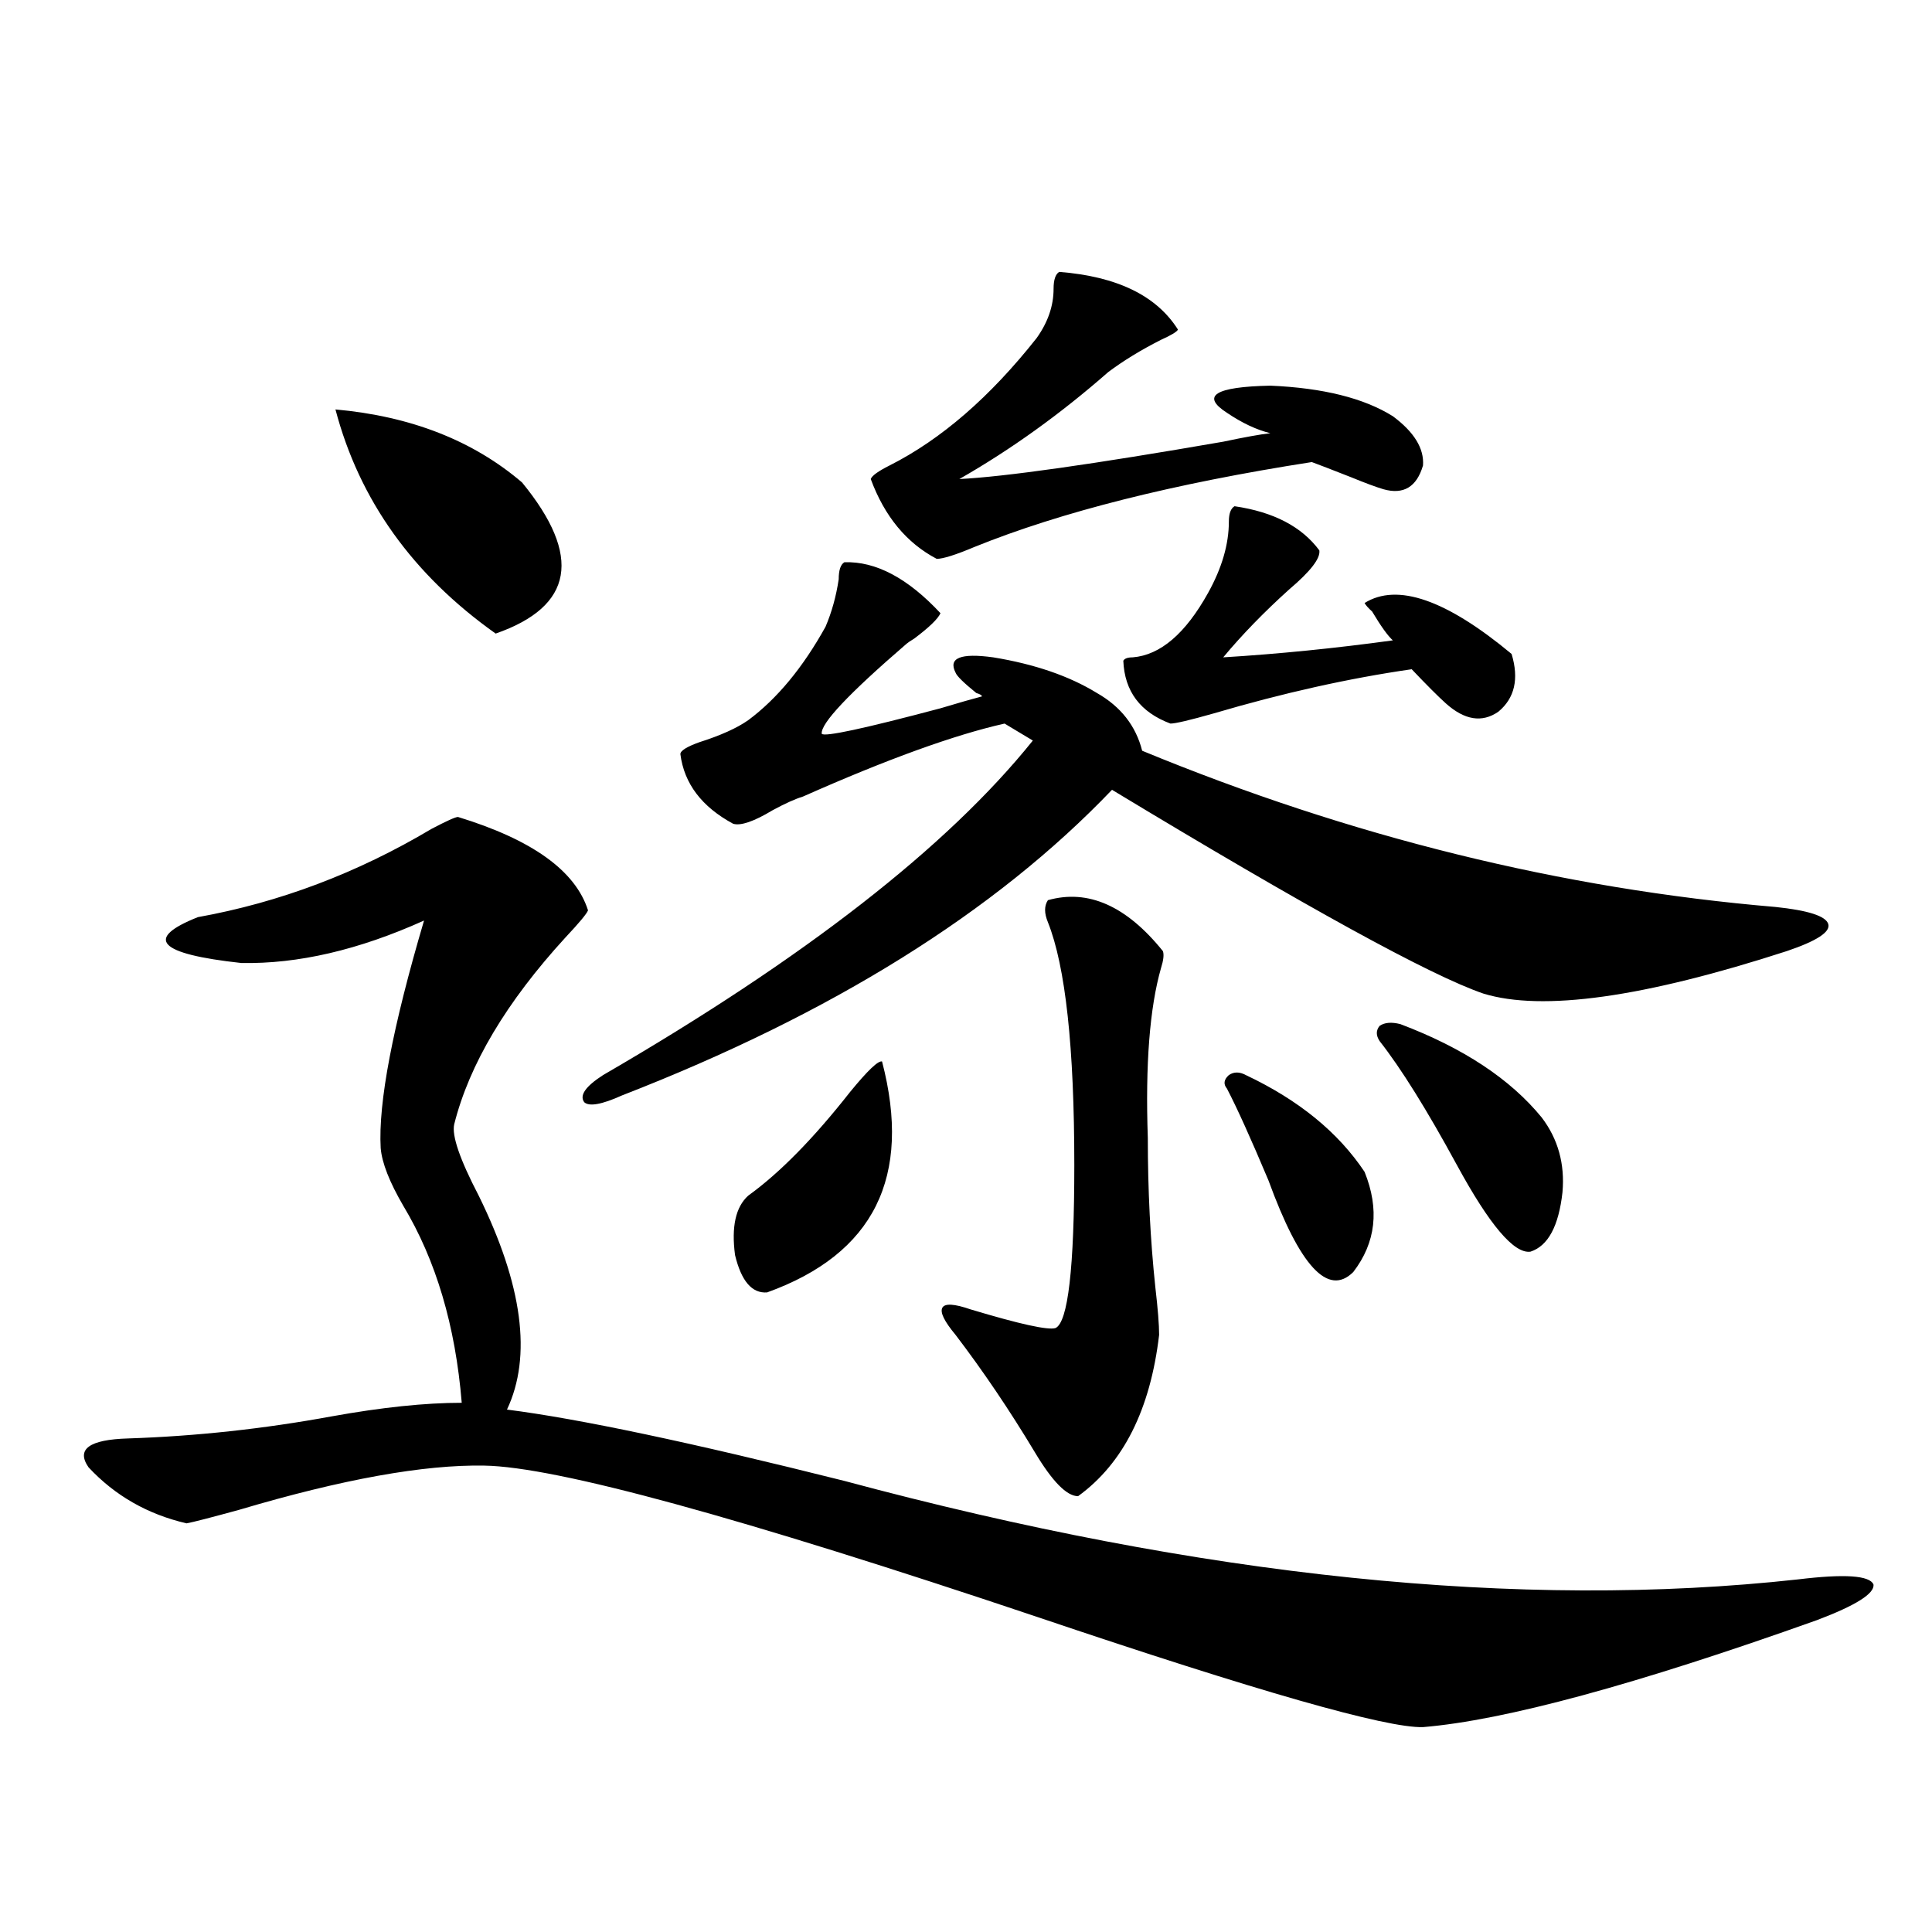<?xml version="1.0" encoding="utf-8"?>
<!-- Generator: Adobe Illustrator 16.0.0, SVG Export Plug-In . SVG Version: 6.00 Build 0)  -->
<!DOCTYPE svg PUBLIC "-//W3C//DTD SVG 1.1//EN" "http://www.w3.org/Graphics/SVG/1.1/DTD/svg11.dtd">
<svg version="1.1" id="图层_1" xmlns="http://www.w3.org/2000/svg" xmlns:xlink="http://www.w3.org/1999/xlink" x="0px" y="0px"
	 width="1000px" height="1000px" viewBox="0 0 1000 1000" enable-background="new 0 0 1000 1000" xml:space="preserve">
<path d="M237.043,422.859c38.368,11.728,60.807,27.837,67.315,48.34c-0.655,1.758-4.558,6.454-11.707,14.063
	c-30.578,33.398-49.755,65.63-57.559,96.68c-1.311,5.864,2.926,18.169,12.682,36.914c22.759,46.294,27.637,83.208,14.634,110.742
	c37.072,4.696,95.272,17.001,174.63,36.914c185.361,49.81,349.9,66.797,493.646,50.977c24.055-2.925,37.072-2.046,39.023,2.637
	c0.641,4.683-9.115,10.835-29.268,18.457c-93.656,33.398-161.627,51.855-203.897,55.371c-18.871,0.577-85.531-18.457-199.995-57.129
	c-153.502-51.554-248.774-77.632-285.847-78.223c-31.218-0.577-73.504,7.031-126.826,22.852c-14.969,4.106-24.07,6.454-27.316,7.031
	c-20.167-4.683-37.072-14.351-50.73-29.004c-6.509-9.366,0.32-14.351,20.487-14.941c35.121-1.167,70.242-4.972,105.363-11.426
	c26.005-4.683,48.444-7.031,67.315-7.031c-3.262-39.839-13.338-73.828-30.243-101.953c-7.165-12.305-11.067-22.261-11.707-29.883
	c-1.311-23.429,6.173-62.69,22.438-117.773c-33.826,15.243-65.364,22.563-94.632,21.973c-42.926-4.683-50.411-12.593-22.438-23.73
	c42.27-7.608,82.589-22.852,120.973-45.703C231.19,424.919,235.732,422.859,237.043,422.859z M173.63,211.922
	c39.023,3.516,71.217,16.122,96.583,37.793c31.219,38.095,26.661,64.16-13.658,78.223
	C213.629,297.478,185.978,258.806,173.63,211.922z M437.038,291.023c16.25-0.577,32.835,8.212,49.755,26.367
	c-1.311,2.938-5.854,7.333-13.658,13.184c-1.951,1.181-3.262,2.06-3.902,2.637c-29.923,25.79-44.557,41.309-43.901,46.582
	c1.296,1.758,21.783-2.637,61.462-13.184c9.756-2.925,16.905-4.972,21.463-6.152c0-0.577-0.976-1.167-2.927-1.758
	c-6.509-5.273-10.091-8.789-10.731-10.547c-3.902-7.608,2.592-10.245,19.512-7.91c21.463,3.516,39.344,9.668,53.657,18.457
	c12.348,7.031,20.152,17.001,23.414,29.883c107.955,44.536,217.221,71.493,327.797,80.859c16.905,1.758,26.006,4.696,27.316,8.789
	c1.296,4.106-5.854,8.789-21.463,14.063c-74.145,24.032-126.506,31.353-157.069,21.973c-27.316-9.366-91.385-44.522-192.19-105.469
	C515.085,472.078,430.529,524.813,321.919,567c-10.411,4.696-16.92,5.864-19.512,3.516c-2.606-3.516,0.641-8.198,9.756-14.063
	C416.216,496.11,490.36,438.392,534.597,383.309l-14.634-8.789c-26.021,5.864-60.821,18.457-104.388,37.793
	c-3.902,1.181-9.115,3.516-15.609,7.031c-9.756,5.864-16.585,8.212-20.487,7.031c-16.265-8.789-25.365-20.792-27.316-36.035
	c0-1.758,3.247-3.804,9.756-6.152c11.052-3.516,19.512-7.319,25.365-11.426c14.954-11.124,28.292-27.246,39.999-48.34
	c3.247-7.608,5.519-15.82,6.829-24.609C434.111,295.13,435.087,292.204,437.038,291.023z M456.55,549.422
	c15.609,59.766-4.237,99.618-59.511,119.531c-7.805,0.591-13.338-5.851-16.585-19.336c-1.951-14.64,0.32-24.897,6.829-30.762
	c16.25-11.714,33.811-29.581,52.682-53.613C449.065,554.118,454.599,548.845,456.55,549.422z M548.255,140.73
	c29.908,2.349,50.396,12.305,61.462,29.883c-0.655,1.181-3.582,2.938-8.78,5.273c-10.411,5.273-19.512,10.849-27.316,16.699
	c-24.725,21.685-50.41,40.142-77.071,55.371c23.414-1.167,68.932-7.608,136.582-19.336c11.052-2.335,19.177-3.804,24.39-4.395
	c-7.164-1.758-14.634-5.273-22.438-10.547c-13.658-8.789-6.188-13.472,22.438-14.063c27.316,1.181,48.444,6.454,63.413,15.82
	c11.052,8.212,16.25,16.699,15.609,25.488c-3.262,11.138-10.091,15.243-20.487,12.305c-3.902-1.167-9.436-3.214-16.585-6.152
	c-10.411-4.093-17.24-6.729-20.487-7.91c-71.553,11.138-129.753,25.79-174.63,43.945c-9.756,4.106-16.265,6.152-19.512,6.152
	c-15.609-8.198-26.996-21.973-34.146-41.309c0.641-1.758,3.902-4.093,9.756-7.031c26.661-13.472,52.026-35.444,76.096-65.918
	c5.854-8.198,8.78-16.699,8.78-25.488C545.328,144.837,546.304,141.911,548.255,140.73z M542.401,465.926
	c20.808-5.851,40.64,2.938,59.511,26.367c0.641,1.758,0.32,4.696-0.976,8.789c-5.854,20.517-8.14,49.81-6.829,87.891
	c0,26.958,1.296,52.734,3.902,77.344c1.296,11.138,1.951,19.336,1.951,24.609c-4.558,38.672-18.536,66.509-41.95,83.496
	c-5.854,0-13.338-7.608-22.438-22.852c-13.018-21.671-26.676-41.886-40.975-60.645c-5.854-7.031-8.14-11.714-6.829-14.063
	c1.296-2.335,6.174-2.046,14.634,0.879c25.365,7.622,39.999,10.849,43.901,9.668c6.494-2.925,9.756-31.05,9.756-84.375
	c0-60.933-4.558-102.832-13.658-125.684C540.45,472.669,540.45,468.864,542.401,465.926z M638.984,262.02
	c20.152,2.938,34.786,10.547,43.901,22.852c0.641,4.106-4.558,10.849-15.609,20.215c-13.018,11.728-24.39,23.442-34.146,35.156
	c28.612-1.758,57.88-4.683,87.803-8.789c-2.606-2.335-6.188-7.319-10.731-14.941c-1.951-1.758-3.262-3.214-3.902-4.395
	c16.905-10.547,42.271-1.758,76.096,26.367c3.902,12.896,1.616,22.852-6.829,29.883c-8.46,5.864-17.561,4.395-27.316-4.395
	c-3.902-3.516-9.756-9.366-17.561-17.578c-32.529,4.696-66.675,12.305-102.437,22.852c-12.362,3.516-19.847,5.273-22.438,5.273
	c-15.609-5.851-23.749-16.699-24.39-32.52c0.641-1.167,2.271-1.758,4.878-1.758c14.299-1.167,27.316-12.305,39.023-33.398
	c7.149-12.882,10.731-25.187,10.731-36.914C636.058,265.837,637.033,263.2,638.984,262.02z M644.838,556.453
	c27.316,12.896,47.804,29.595,61.462,50.098c7.805,19.336,5.854,36.626-5.854,51.855c-13.018,12.896-27.651-2.925-43.901-47.461
	c-9.115-21.671-16.265-37.491-21.463-47.461c-1.951-2.335-1.631-4.683,0.976-7.031C638.649,554.695,641.576,554.695,644.838,556.453
	z M724.836,530.086c32.515,12.305,56.904,28.427,73.169,48.34c8.445,11.138,12.027,24.032,10.731,38.672
	c-1.951,17.578-7.484,27.837-16.585,30.762c-8.46,1.181-21.143-13.761-38.048-44.824c-15.609-28.702-28.947-50.098-39.999-64.16
	c-1.951-2.925-1.951-5.562,0-7.91C716.696,529.207,720.278,528.919,724.836,530.086z"/>
</svg>
